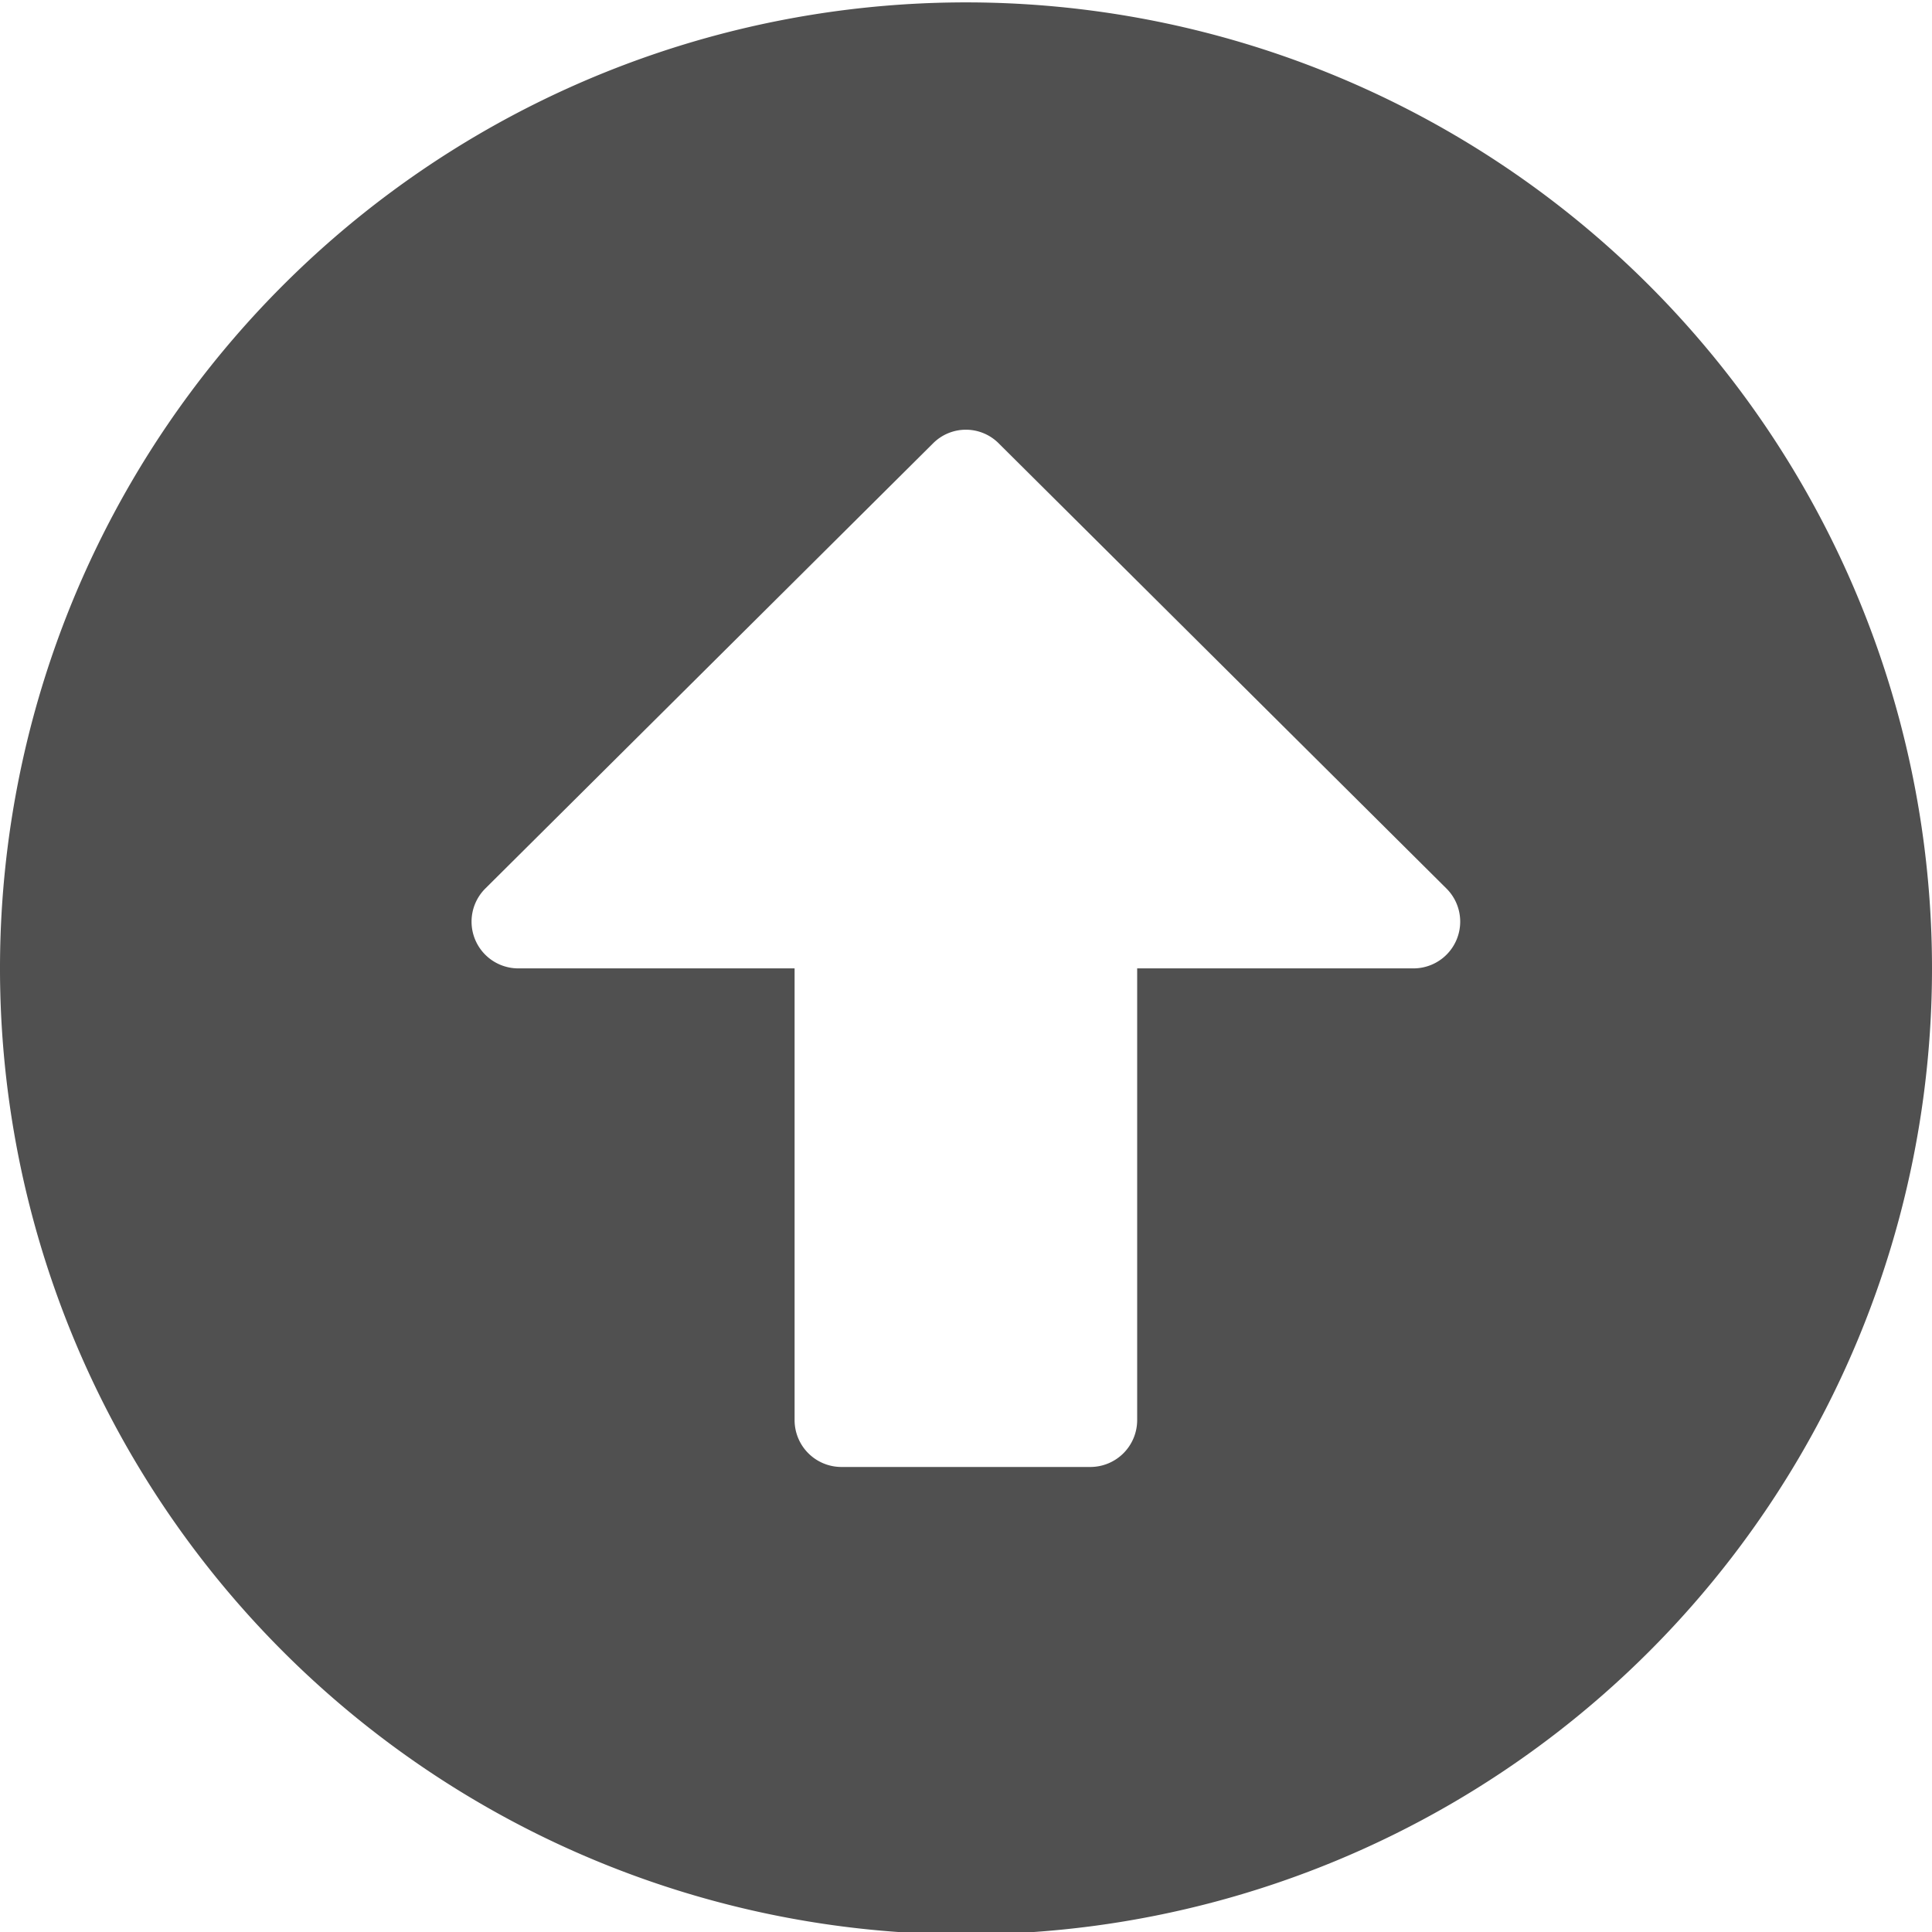 <?xml version="1.0" encoding="UTF-8" standalone="no"?>
<svg
   width="32.36"
   height="32.36"
   viewBox="0 0 32.36 32.36"
   version="1.1"
   id="svg3"
   sodipodi:docname="arrow-up.svg"
   inkscape:version="1.1 (c68e22c387, 2021-05-23)"
   xmlns:inkscape="http://www.inkscape.org/namespaces/inkscape"
   xmlns:sodipodi="http://sodipodi.sourceforge.net/DTD/sodipodi-0.dtd"
   xmlns="http://www.w3.org/2000/svg"
   xmlns:svg="http://www.w3.org/2000/svg">
  <defs
     id="defs7" />
  <sodipodi:namedview
     id="namedview5"
     pagecolor="#ffffff"
     bordercolor="#666666"
     borderopacity="1.0"
     inkscape:pageshadow="2"
     inkscape:pageopacity="0.0"
     inkscape:pagecheckerboard="0"
     showgrid="false"
     inkscape:zoom="18.180248"
     inkscape:cx="12.541083"
     inkscape:cy="10.588414"
     inkscape:window-width="1920"
     inkscape:window-height="1017"
     inkscape:window-x="-8"
     inkscape:window-y="-8"
     inkscape:window-maximized="1"
     inkscape:current-layer="svg3" />
  <path
     id="Icon_awesome-arrow-alt-circle-right"
     data-name="Icon awesome-arrow-alt-circle-right"
     d="M 32.36,16.22 A 16.18,16.18 0 1 0 16.18,32.4 16.177,16.177 0 0 0 32.36,16.22 Z M 13.309,23.788 V 16.22 H 8.683 a 0.783,0.783 0 0 1 -0.555,-1.337 L 15.628,7.426 a 0.776,0.776 0 0 1 1.1,0 l 7.5,7.457 a 0.783,0.783 0 0 1 -0.555,1.337 h -4.626 v 7.568 a 0.785,0.785 0 0 1 -0.783,0.783 h -4.175 a 0.785,0.785 0 0 1 -0.78,-0.783 z"
     fill="#505050"
     style="stroke-width:1" />
</svg>
